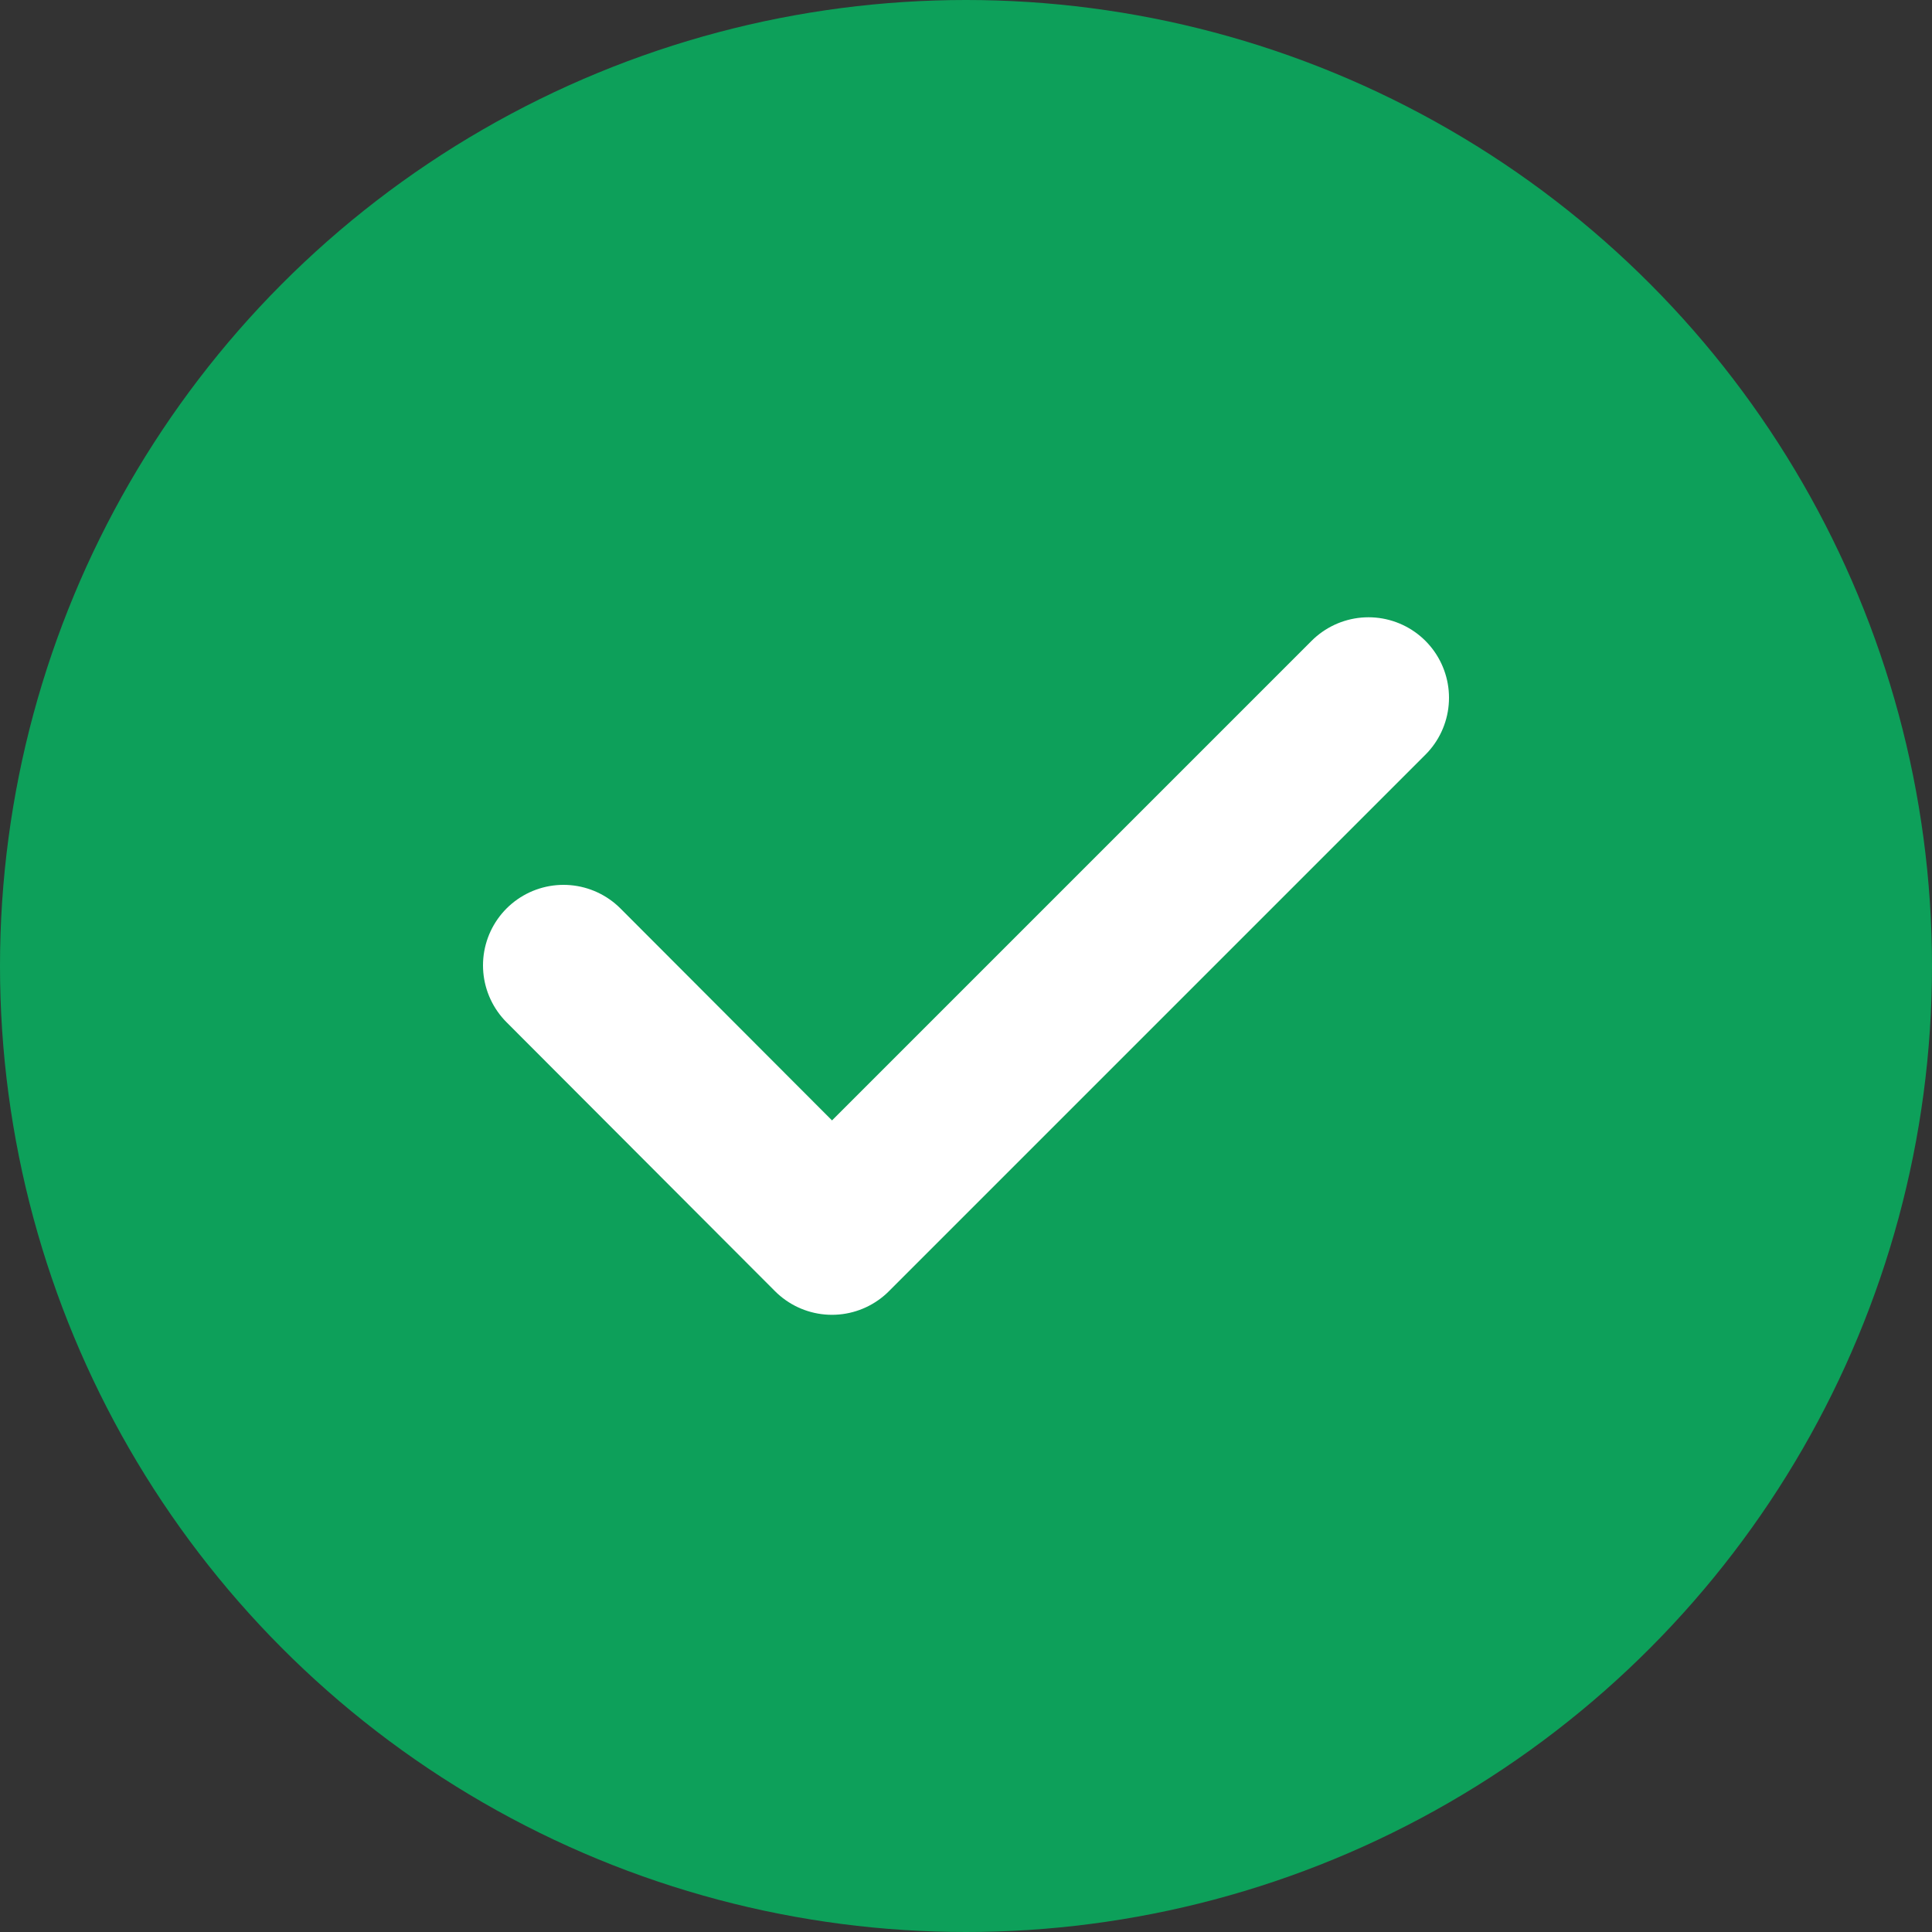 <svg width="24" height="24" viewBox="0 0 24 24" fill="none" xmlns="http://www.w3.org/2000/svg">
    <rect x="0" y="0" width="24" height="24" fill="#333333" stroke="none"/>
    <circle cx="12" cy="12" r="12" fill="#0DA05A"/>
    <path d="m17 8.668-6.665 6.665L7 11.992" stroke="#fff" stroke-width="2" stroke-linecap="round" stroke-linejoin="round"/>
</svg>
